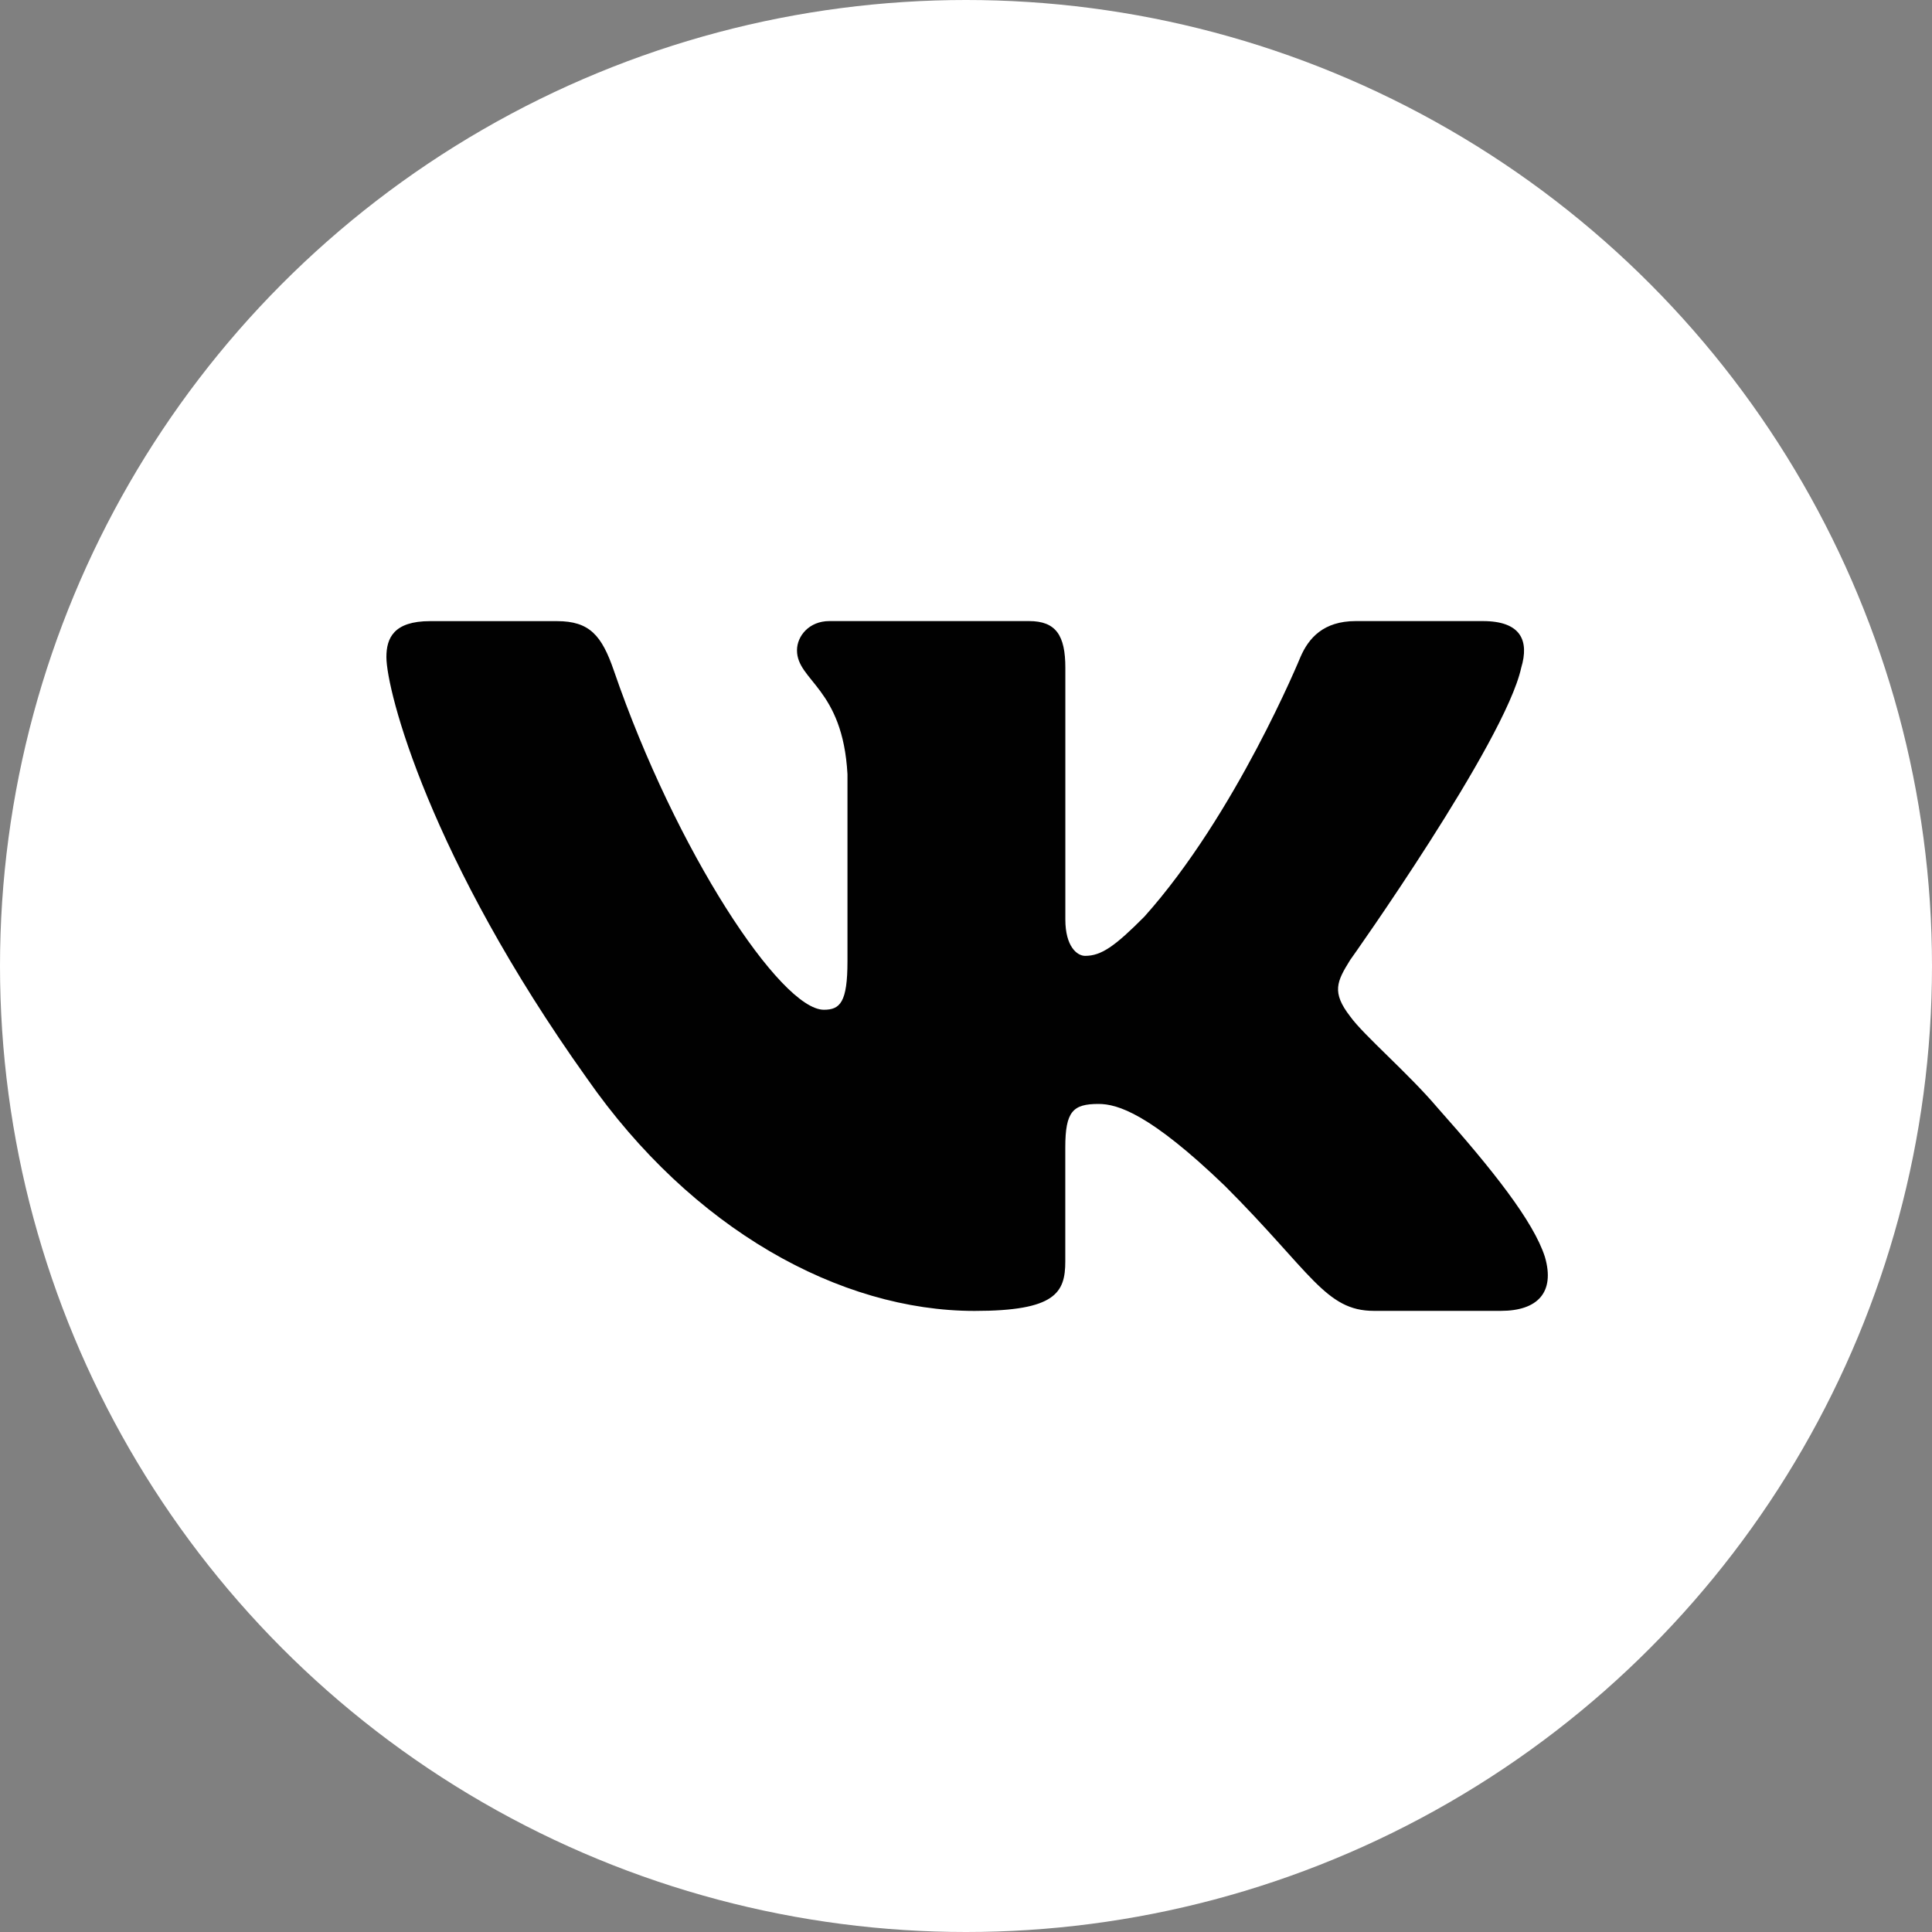 <?xml version="1.0" encoding="UTF-8"?> <svg xmlns="http://www.w3.org/2000/svg" width="100" height="100" viewBox="0 0 100 100" fill="none"><rect x="0" y="0" width="100" height="100" fill="#808080" stroke="none"/> <circle cx="50" cy="50" r="50" fill="white"></circle> <path d="M78.737 34.565C79.157 33.17 78.737 32.147 76.751 32.147H70.172C68.498 32.147 67.733 33.032 67.313 34.004C67.313 34.004 63.968 42.161 59.228 47.45C57.698 48.989 56.999 49.475 56.165 49.475C55.748 49.475 55.142 48.989 55.142 47.594V34.565C55.142 32.891 54.659 32.147 53.264 32.147H42.926C41.882 32.147 41.252 32.921 41.252 33.659C41.252 35.243 43.622 35.609 43.865 40.073V49.757C43.865 51.878 43.484 52.265 42.644 52.265C40.415 52.265 34.991 44.078 31.772 34.706C31.145 32.885 30.512 32.15 28.832 32.15H22.256C20.375 32.15 20 33.035 20 34.007C20 35.753 22.229 44.393 30.383 55.82C35.819 63.623 43.472 67.853 50.444 67.853C54.623 67.853 55.139 66.914 55.139 65.294V59.396C55.139 57.518 55.538 57.14 56.861 57.14C57.833 57.14 59.507 57.632 63.41 61.391C67.868 65.849 68.606 67.85 71.111 67.85H77.687C79.565 67.85 80.504 66.911 79.964 65.057C79.373 63.212 77.243 60.527 74.417 57.35C72.881 55.538 70.586 53.588 69.887 52.613C68.912 51.356 69.194 50.801 69.887 49.685C69.89 49.688 77.903 38.402 78.737 34.565Z" fill="#010101"></path> </svg> 